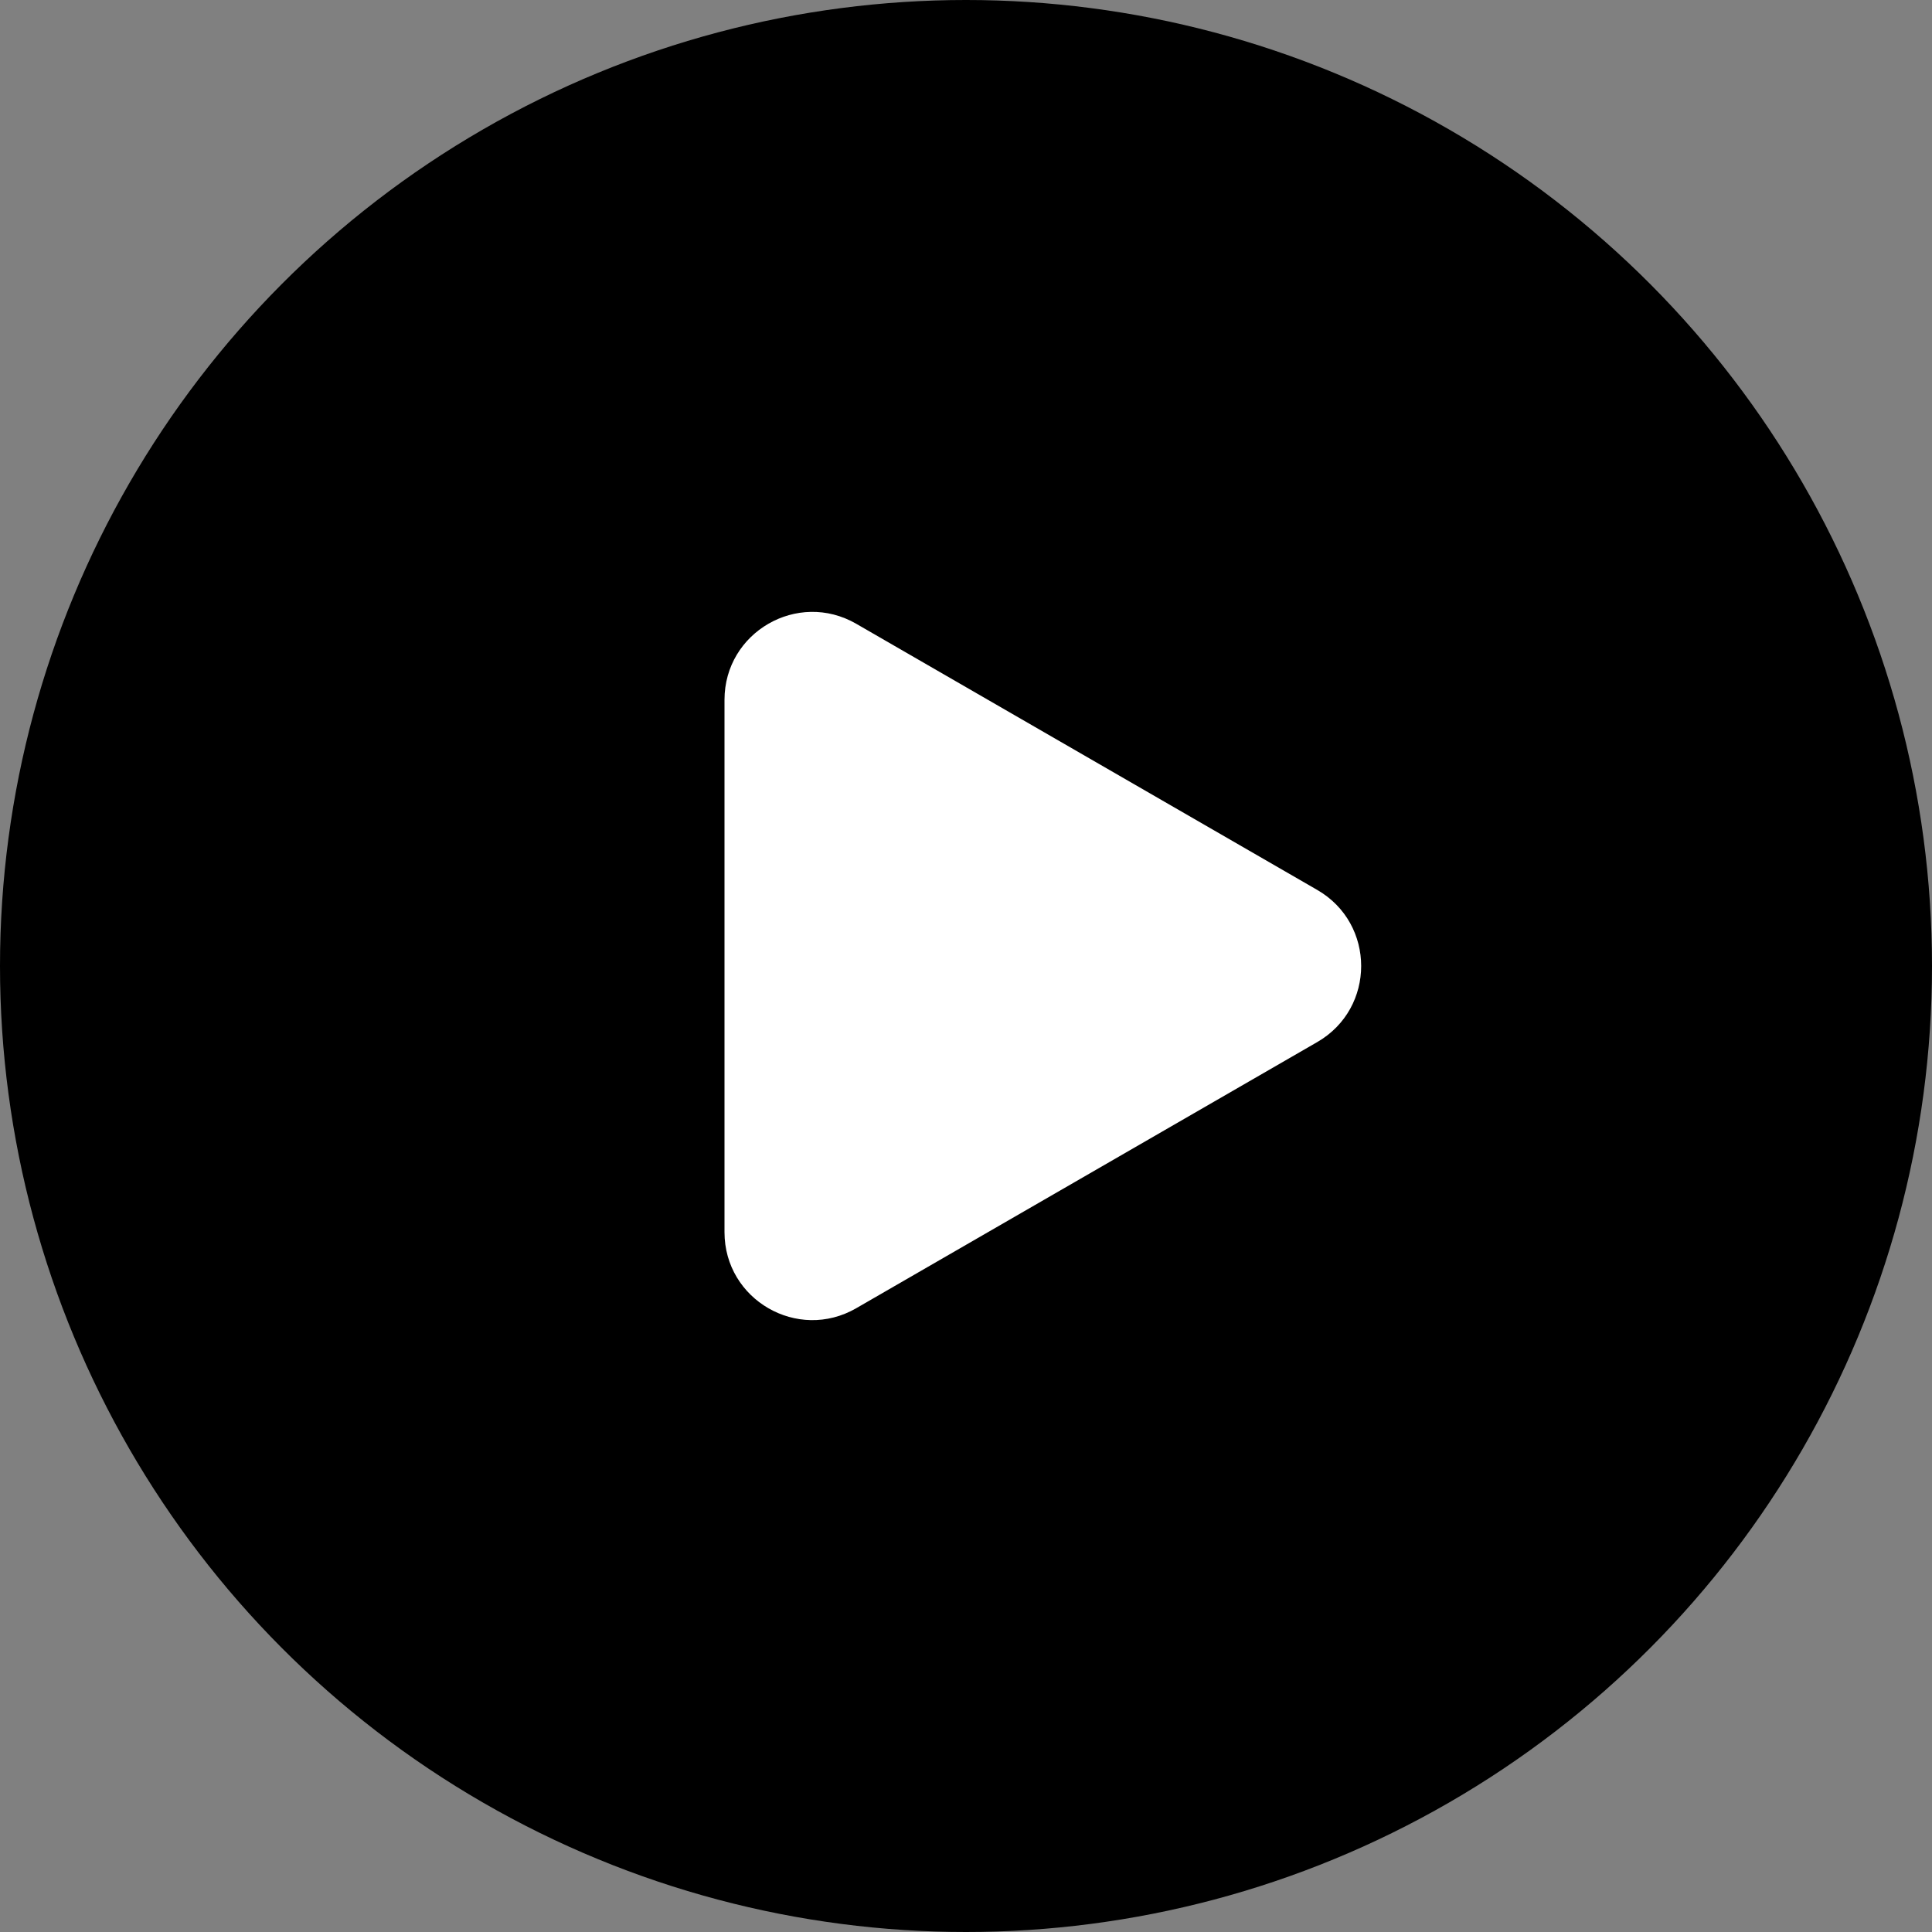 <svg width="44" height="44" viewBox="0 0 44 44" fill="none" xmlns="http://www.w3.org/2000/svg">
<rect x="0" y="0" width="44" height="44" fill="#808080" stroke="none"/>
<circle cx="22" cy="22" r="22" fill="black"/>
<path d="M30 20.268C31.333 21.038 31.333 22.962 30 23.732L19.5 29.794C18.167 30.564 16.5 29.602 16.5 28.062L16.5 15.938C16.5 14.398 18.167 13.436 19.5 14.206L30 20.268Z" fill="white"/>
</svg>
